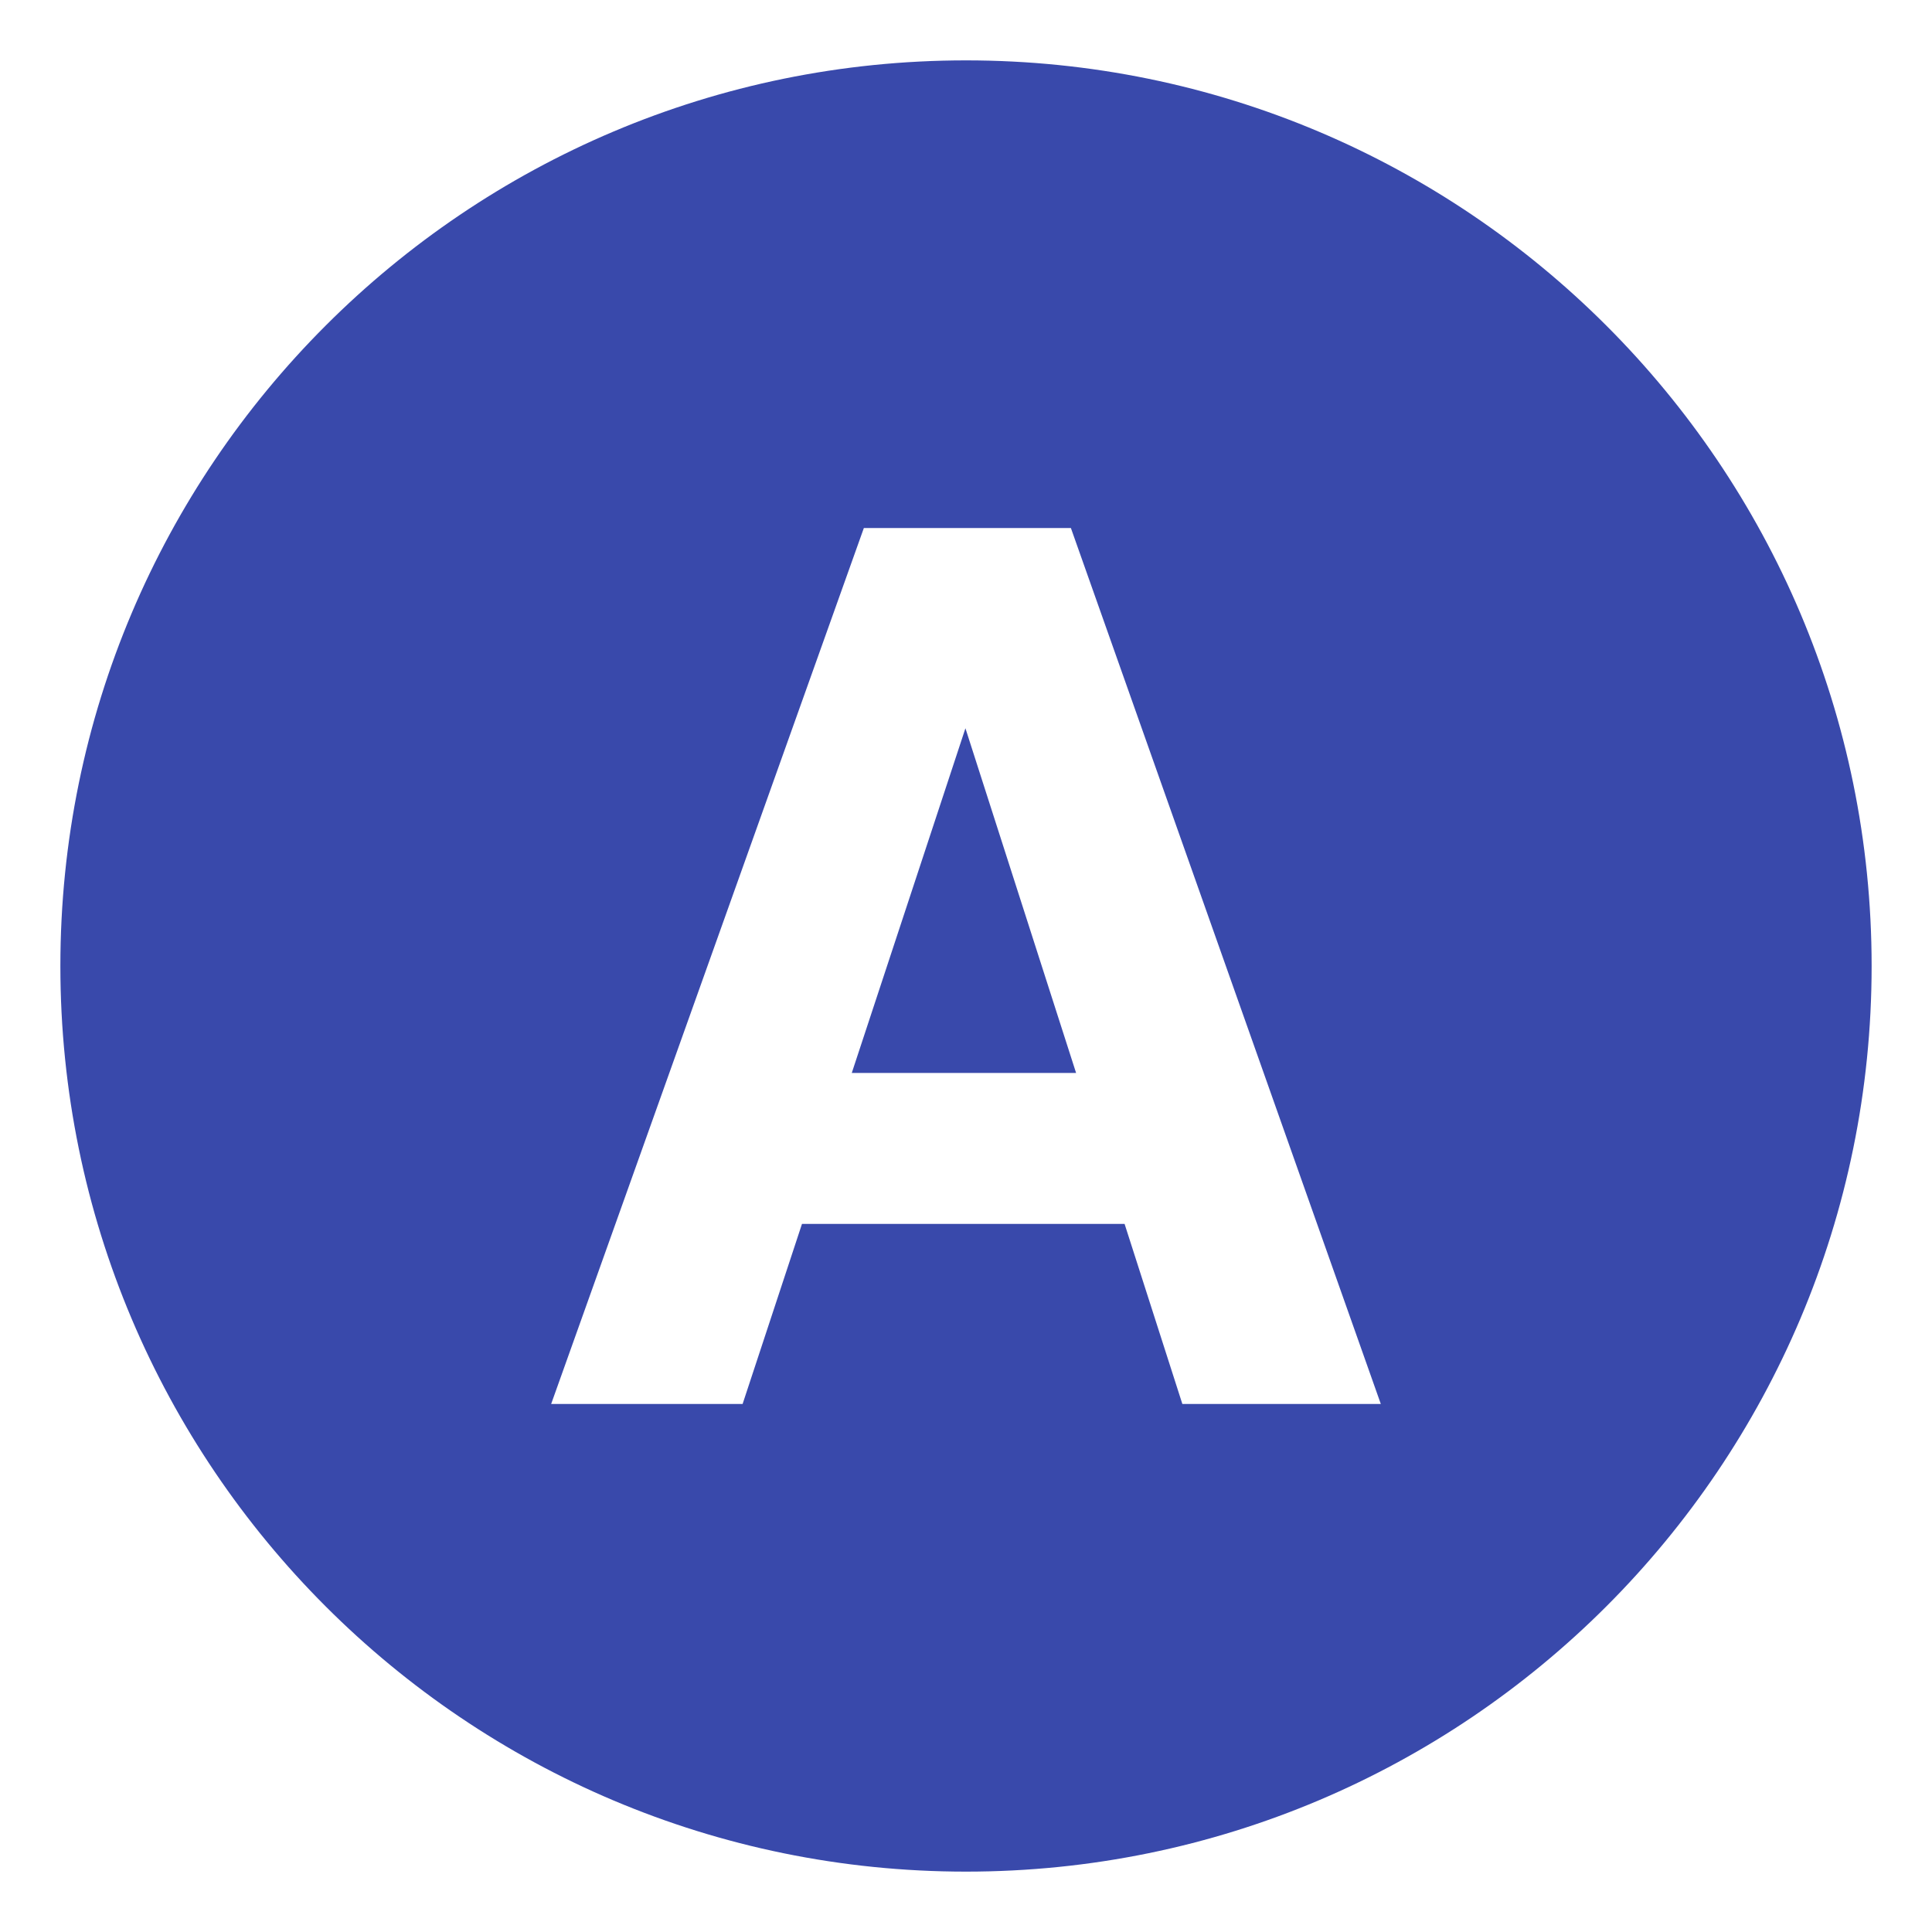 <svg xmlns="http://www.w3.org/2000/svg" viewBox="0 0 64 64" enable-background="new 0 0 64 64"><path d="m28.216 35.543h7.431l-3.666-11.418z" fill="#3949ab"/><path d="m32 2c-16.568 0-30 13.431-30 30 0 16.569 13.432 30 30 30s30-13.432 30-30c0-16.569-13.432-30-30-30m7.167 44.508l-1.914-5.965h-10.686l-1.967 5.965h-6.342l10.358-29.016h6.859l10.266 29.016h-6.574" fill="#3949ab"/></svg>

